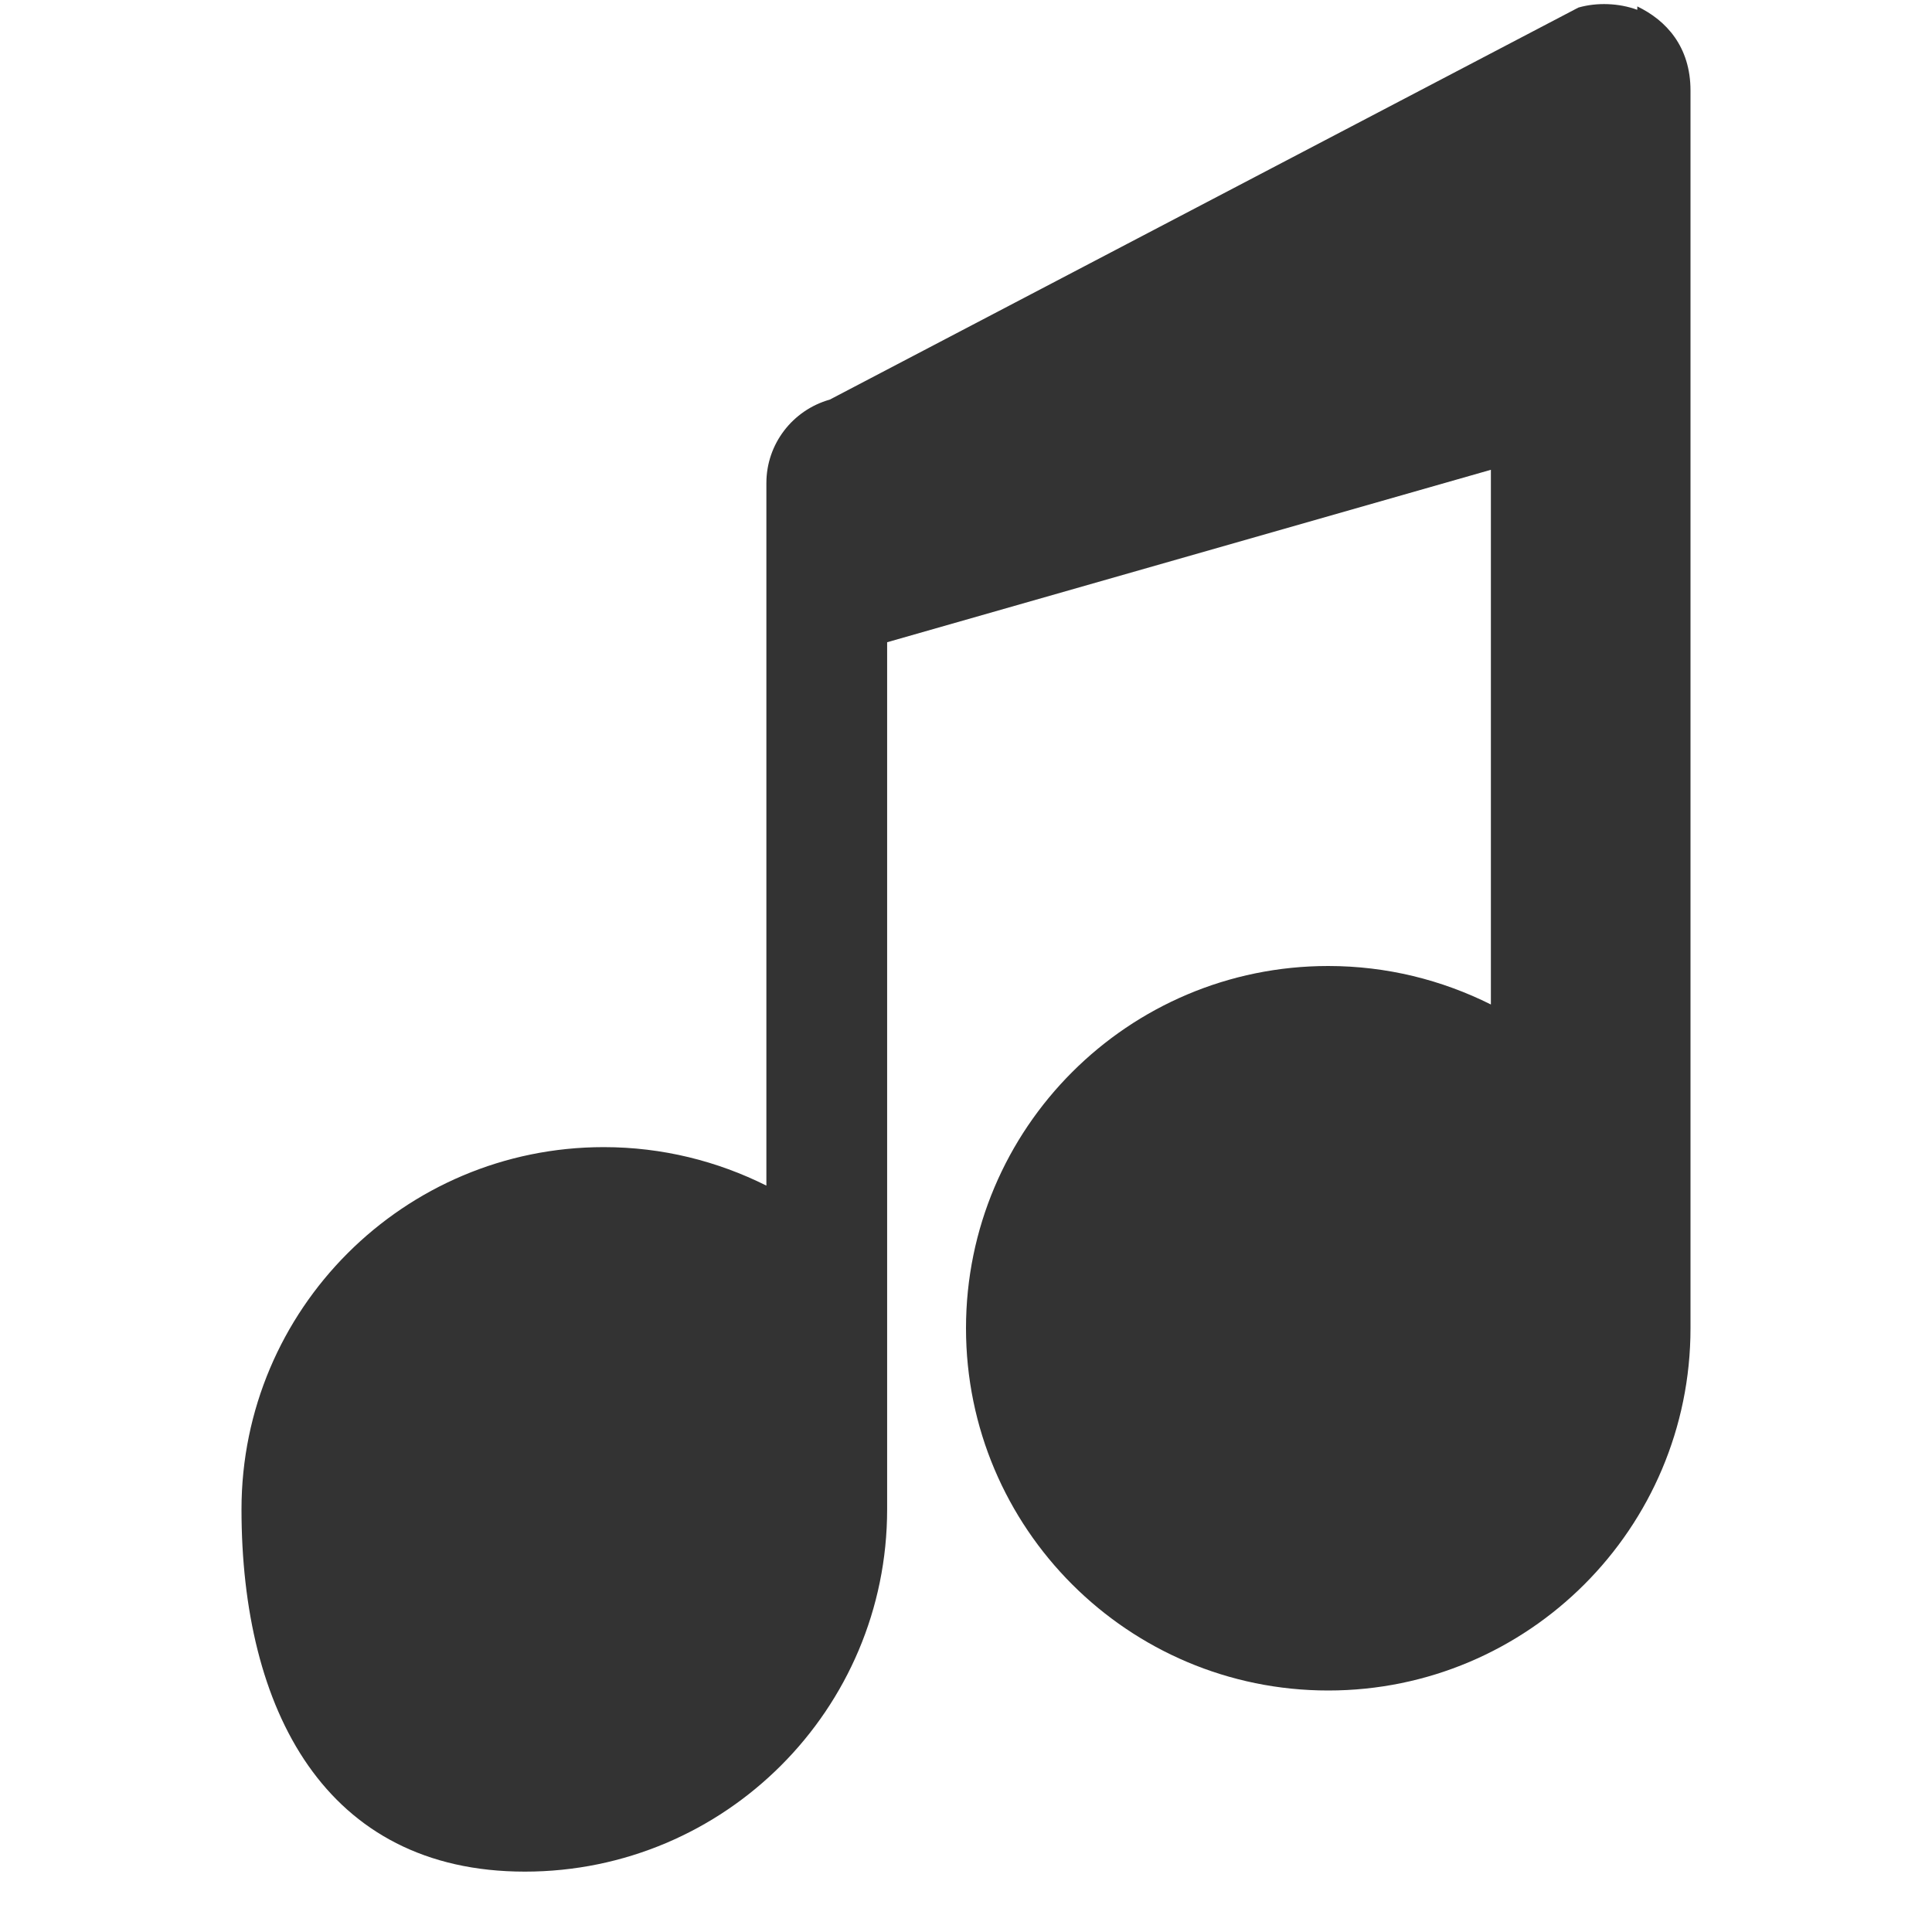 <!-- Ruta: assets/icons/music-note.svg -->
<svg xmlns="http://www.w3.org/2000/svg" viewBox="0 0 384 512" width="30" height="30" fill="#333">
  <path d="M369.9 1.7c7.7 3.7 14.1 10.7 14.1 22.3V352c0 53-43 96-96 96s-96-43-96-96 43-96 96-96c15.5 0 30.1 3.7 43.1 10.2V124.5l-160 45.7V400c0 53-43 96-96 96S0 453 0 400s43-96 96-96c15.5 0 30.1 3.7 43.1 10.2V128c0-10.3 6.9-19.3 16.8-22.1L354.3 2c4.9-1.4 10.7-1.2 15.6.6z"/>
</svg>
